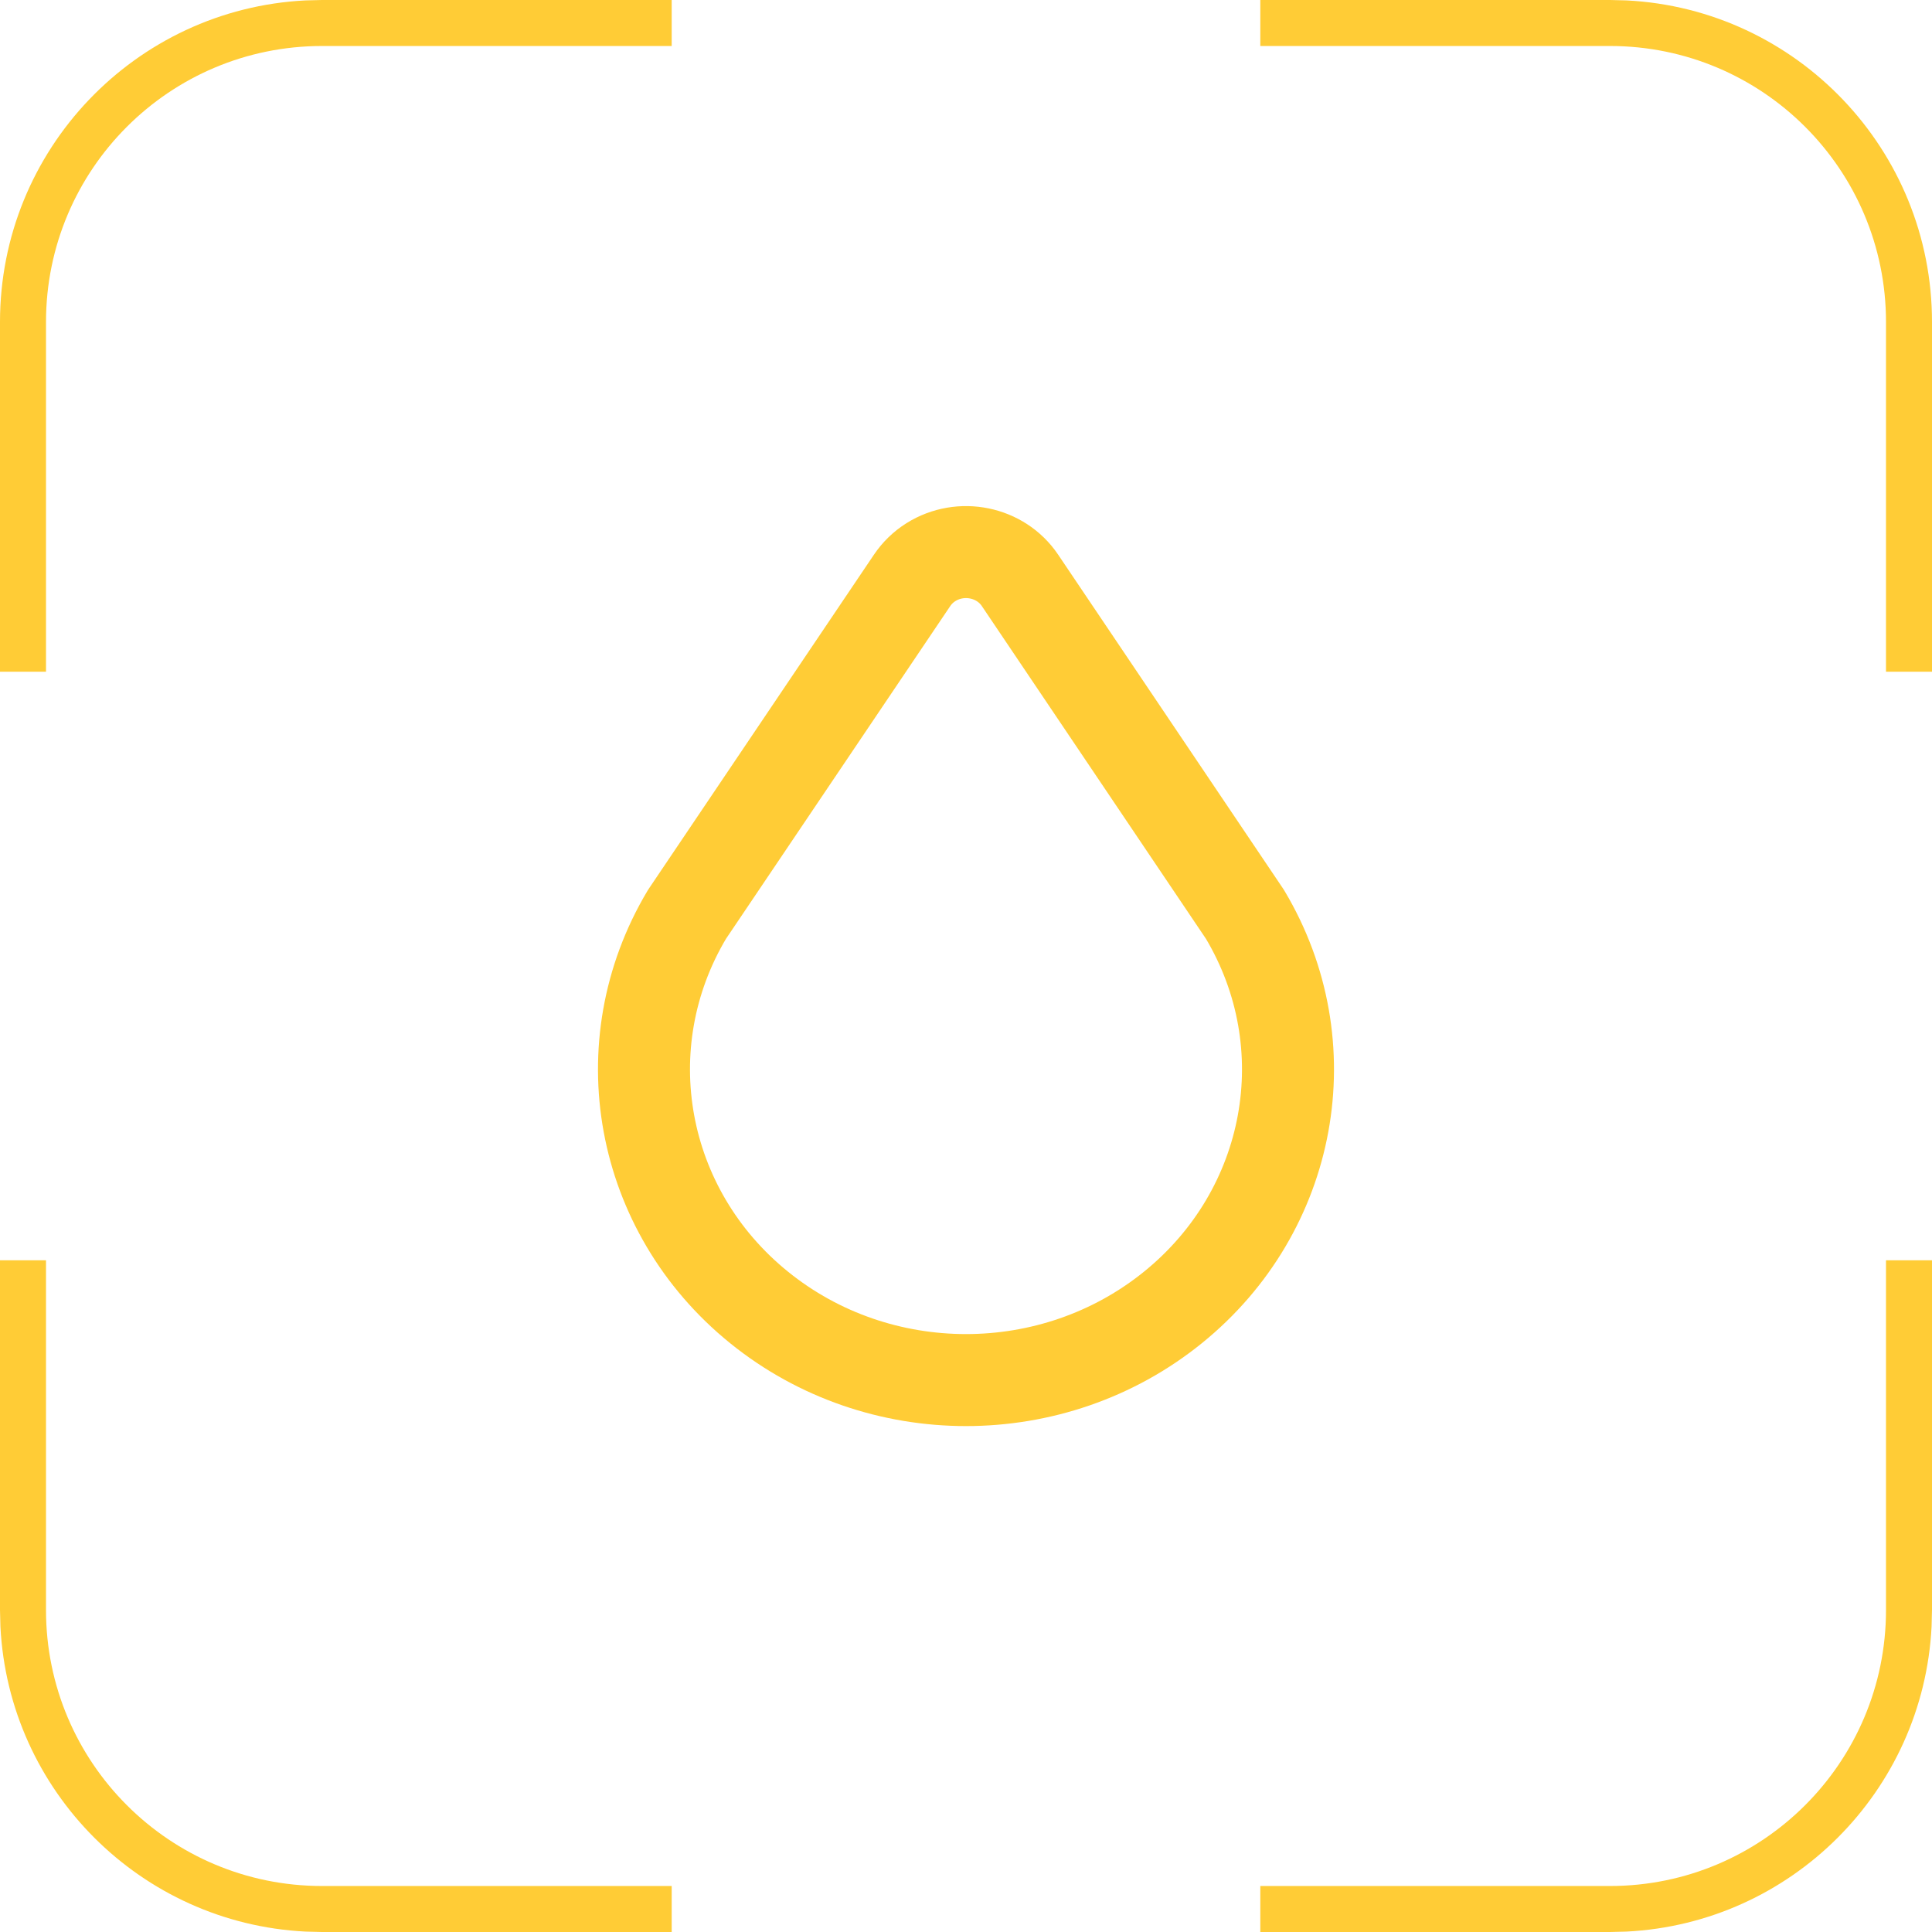 <?xml version="1.0" encoding="UTF-8"?> <svg xmlns="http://www.w3.org/2000/svg" width="42" height="42" viewBox="0 0 42 42" fill="none"><path d="M1 27.398V35C1 38.314 3.686 41 7 41H14.602V42H7L6.64 41.991C3.06 41.81 0.19 38.94 0.009 35.36L0 35V27.398H1ZM42 35L41.991 35.36C41.81 38.94 38.94 41.81 35.36 41.991L35 42H27.398V41H35C38.314 41 41 38.314 41 35V27.398H42V35ZM35.36 0.009C39.059 0.196 42 3.255 42 7V14.602H41V7C41 3.686 38.314 1 35 1H27.398V0H35L35.36 0.009ZM14.602 1H7C3.686 1 1 3.686 1 7V14.602H0V7C4.36896e-07 3.255 2.941 0.196 6.64 0.009L7 0H14.602V1Z" fill="#FFCC36"></path><g clip-path="url(#clip0_4780_607)"><path d="M16.502 28.423C19.104 30.528 22.897 30.528 25.498 28.423C28.1 26.318 28.76 22.715 27.064 19.877L22.174 12.617C21.754 11.992 20.887 11.814 20.238 12.22C20.075 12.322 19.936 12.457 19.828 12.617L14.935 19.877C13.24 22.715 13.9 26.318 16.502 28.423Z" stroke="#FFCC36" stroke-width="2" stroke-linecap="round" stroke-linejoin="round"></path></g><defs><clipPath id="clip0_4780_607"><rect width="24" height="24" fill="white" transform="translate(9 9)"></rect></clipPath></defs></svg> 